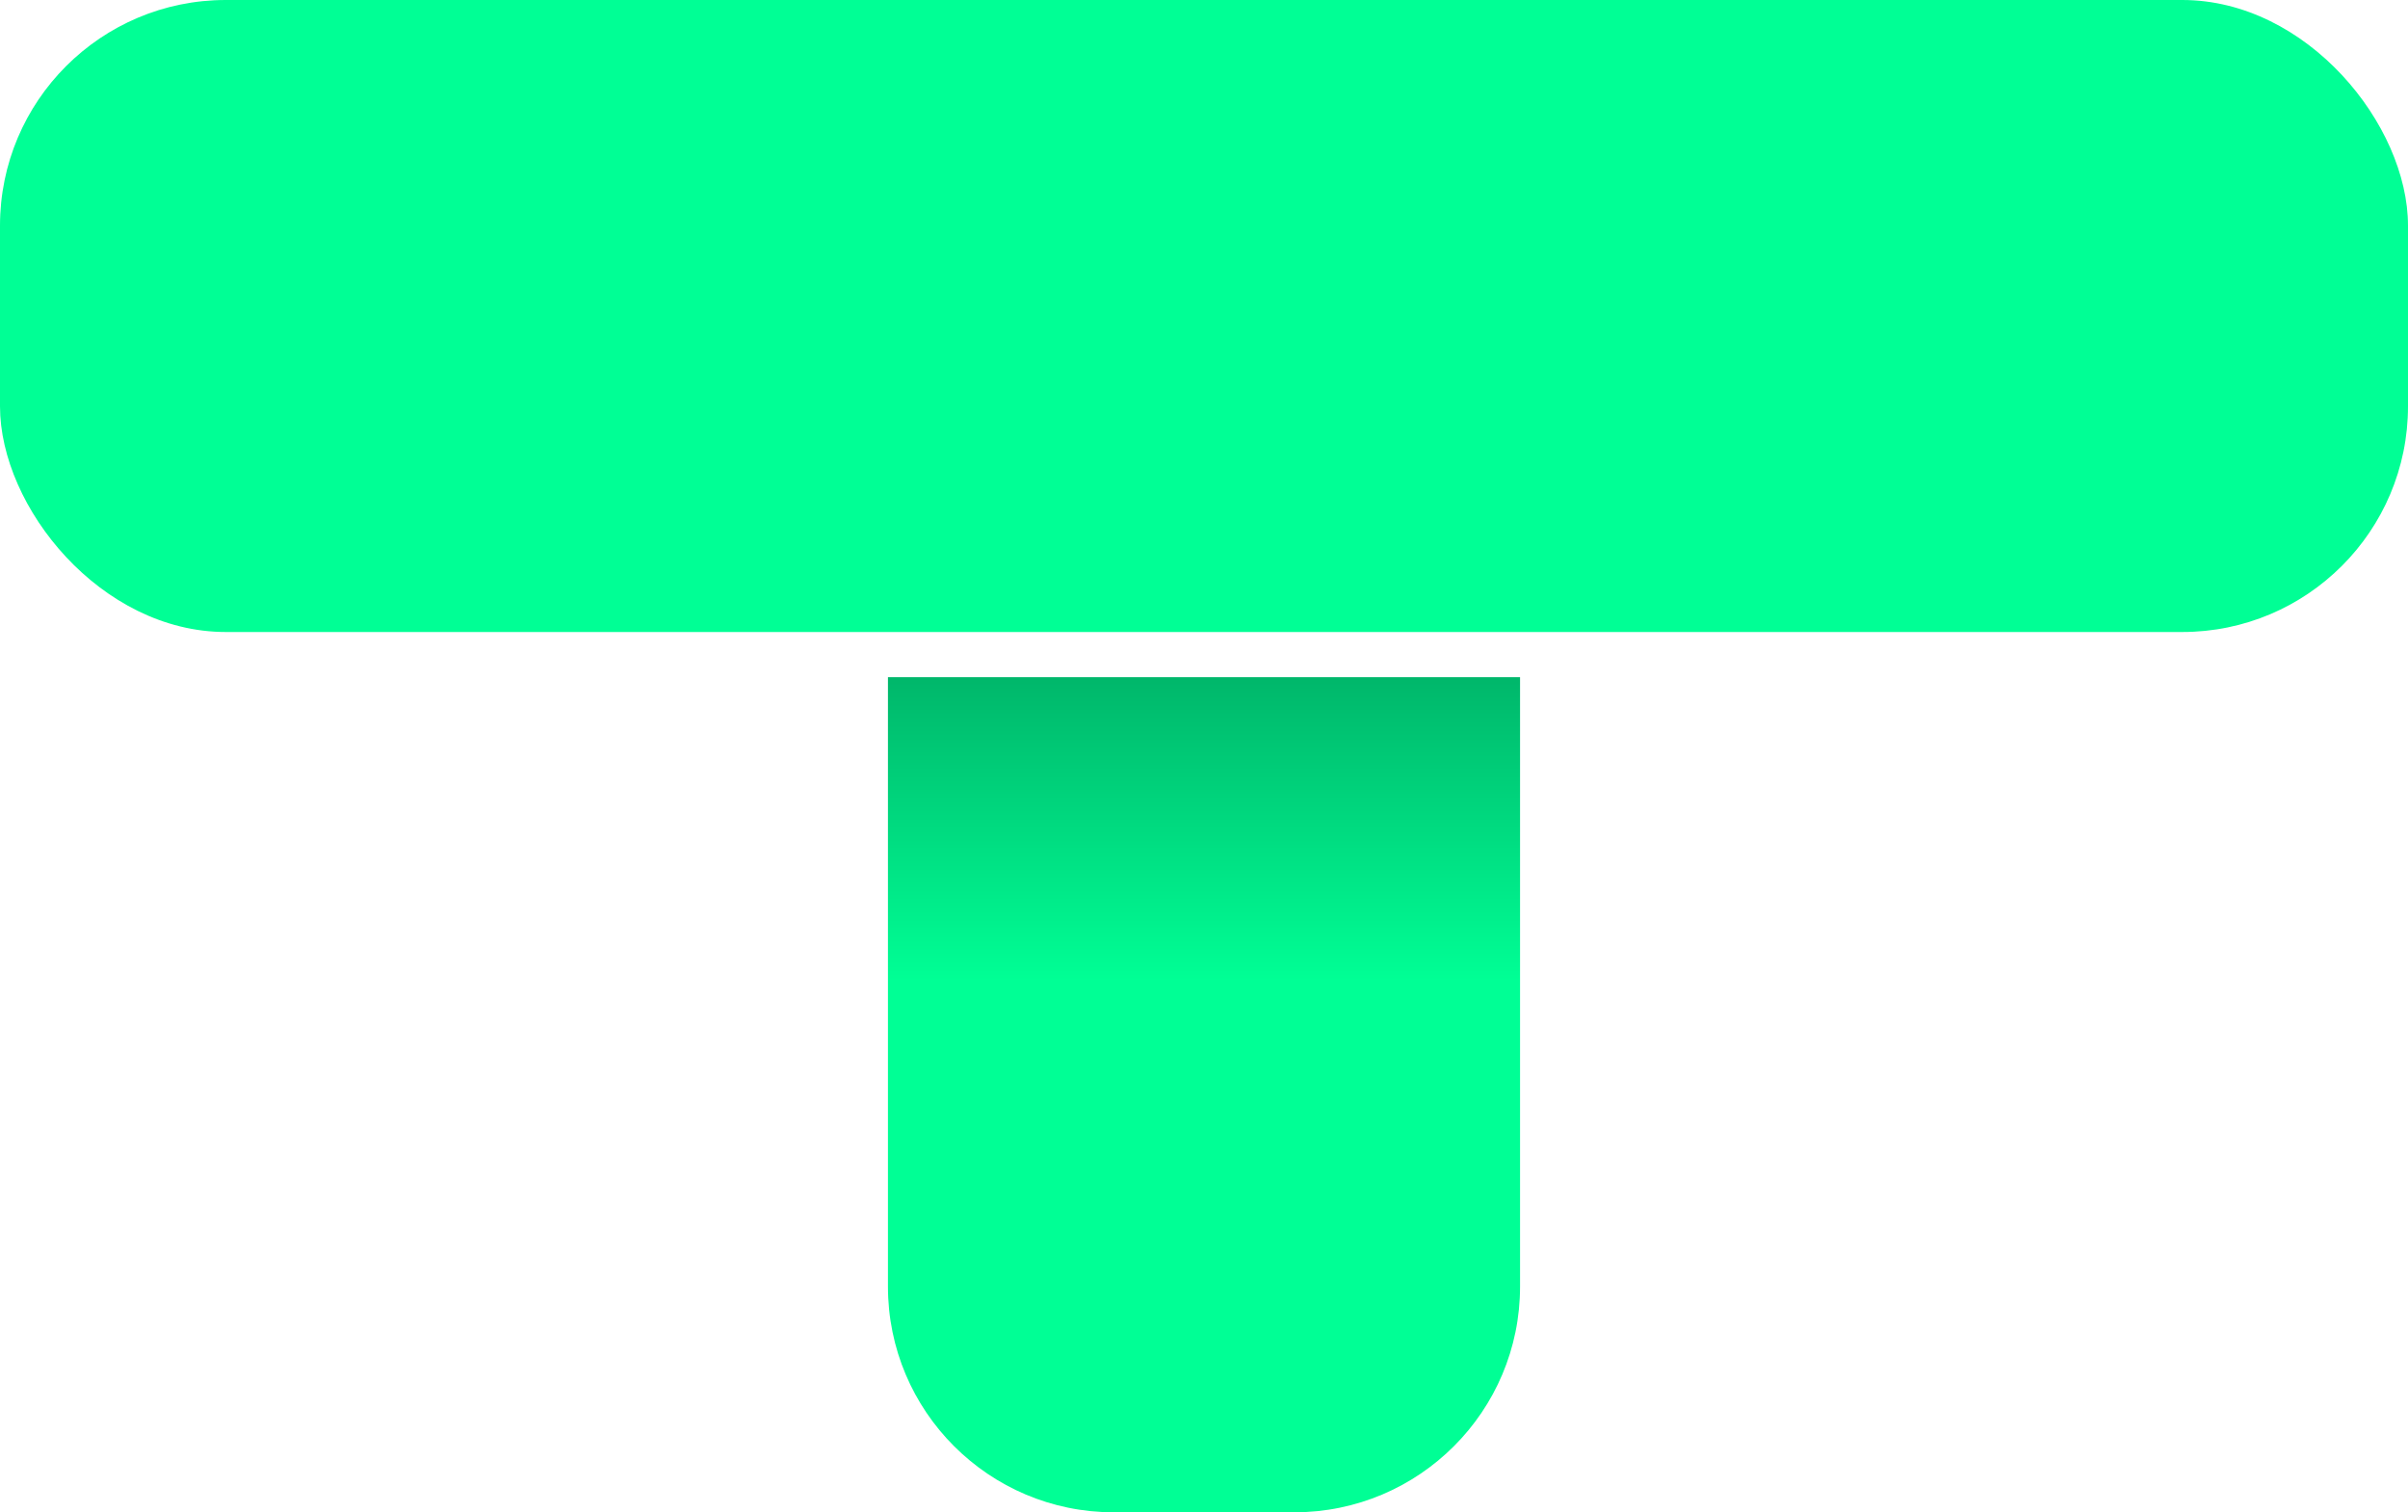 <svg width="320" height="201" viewBox="0 0 320 201" fill="none" xmlns="http://www.w3.org/2000/svg">
<rect width="320" height="84" rx="30" fill="#00FF95"/>
<path d="M118 90H202V171C202 187.569 188.569 201 172 201H148C131.431 201 118 187.569 118 171V90Z" fill="url(#paint0_linear_2435_42)"/>
<defs>
<linearGradient id="paint0_linear_2435_42" x1="160" y1="326" x2="160" y2="40.5" gradientUnits="userSpaceOnUse">
<stop offset="0.685" stop-color="#00FF95"/>
<stop offset="0.832" stop-color="#00B469"/>
</linearGradient>
</defs>
</svg>
